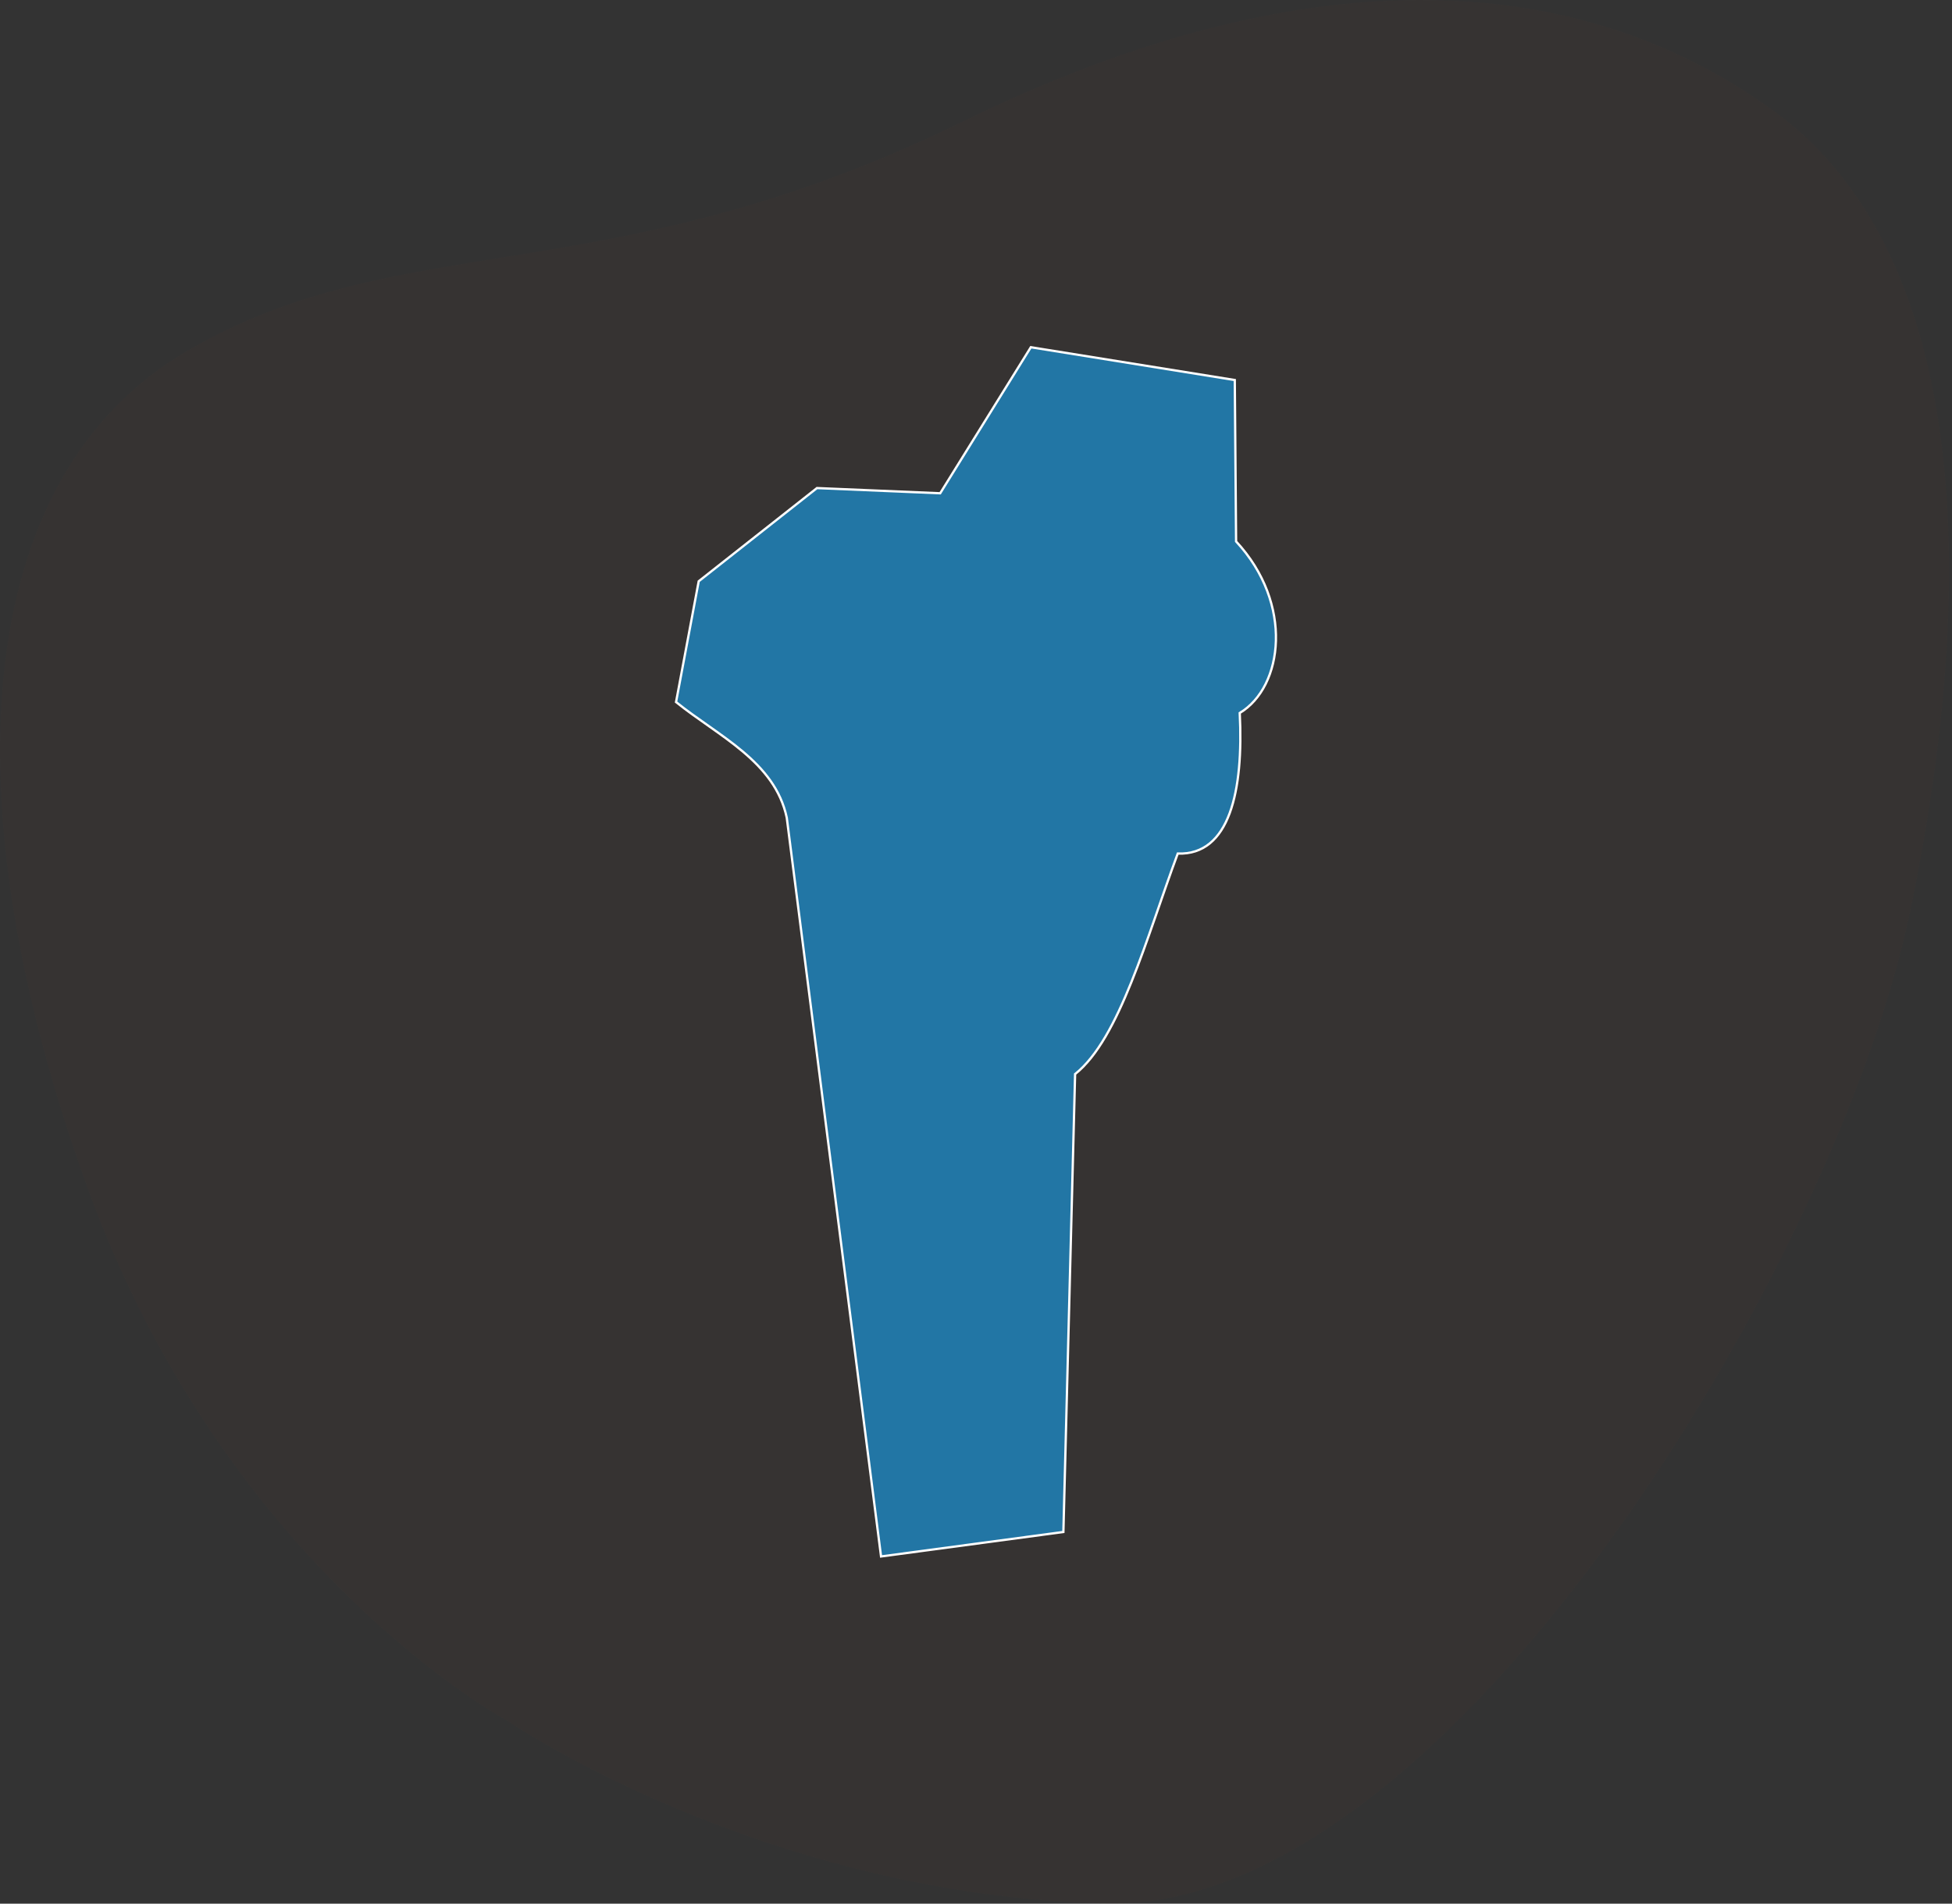 <?xml version="1.0" encoding="UTF-8"?>
<svg xmlns="http://www.w3.org/2000/svg" width="641" height="625" viewBox="0 0 641 625" fill="none">
  <rect x="0" y="0" width="641" height="625" fill="#333333" stroke="none"/>
  <path opacity="0.7" d="M166.825 565.098C166.825 565.098 250.516 622.335 363.232 624.965C475.948 627.596 603.367 413.434 627.154 299.737C650.941 186.04 644.762 82.182 583.085 36.87C521.408 -8.443 432.629 -17.083 316.081 39.936C199.533 96.955 132.127 73.856 61.27 115.325C-9.586 156.795 -16.911 263.582 28.59 389.585C74.091 515.588 166.825 565.098 166.825 565.098Z" fill="#A55122" fill-opacity="0.05"></path>
  <path d="M349.196 502.966L289.319 511L258.354 268.441C254.419 249.98 236.028 241.775 222 230.493L229.442 190.836L268.276 160.238L308.736 161.948L338.504 114L405.481 124.769L405.908 177.759C424.898 198.186 421.391 225.536 407.106 234.083C408.389 259.723 403.77 280.834 386.748 280.236C376.483 307.842 367.672 341.004 353.045 352.627L349.196 502.966Z" fill="#2276A5" stroke="white" stroke-width="0.75"></path>
</svg>
